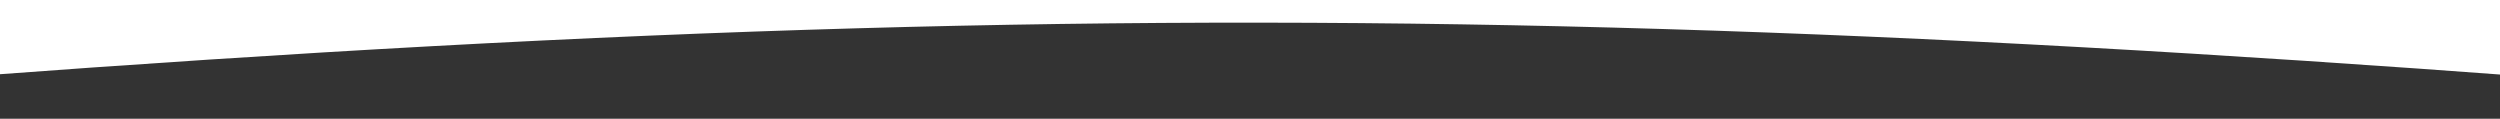 <?xml version="1.0" encoding="UTF-8"?> <svg xmlns="http://www.w3.org/2000/svg" width="1200" height="57" viewBox="0 0 1200 57" fill="none"><rect x="0" y="0" width="1200" height="57" fill="#333333" stroke="none"/> <g clip-path="url(#clip0_1122_1451)"> <path d="M-261 57C443.5 -5.5 770.5 -3.5 1461 57V-166H-261V57Z" fill="white"></path> </g> <defs> <clipPath id="clip0_1122_1451"> <rect width="1722" height="179" fill="white" transform="matrix(1 0 0 -1 -261 57)"></rect> </clipPath> </defs> </svg> 